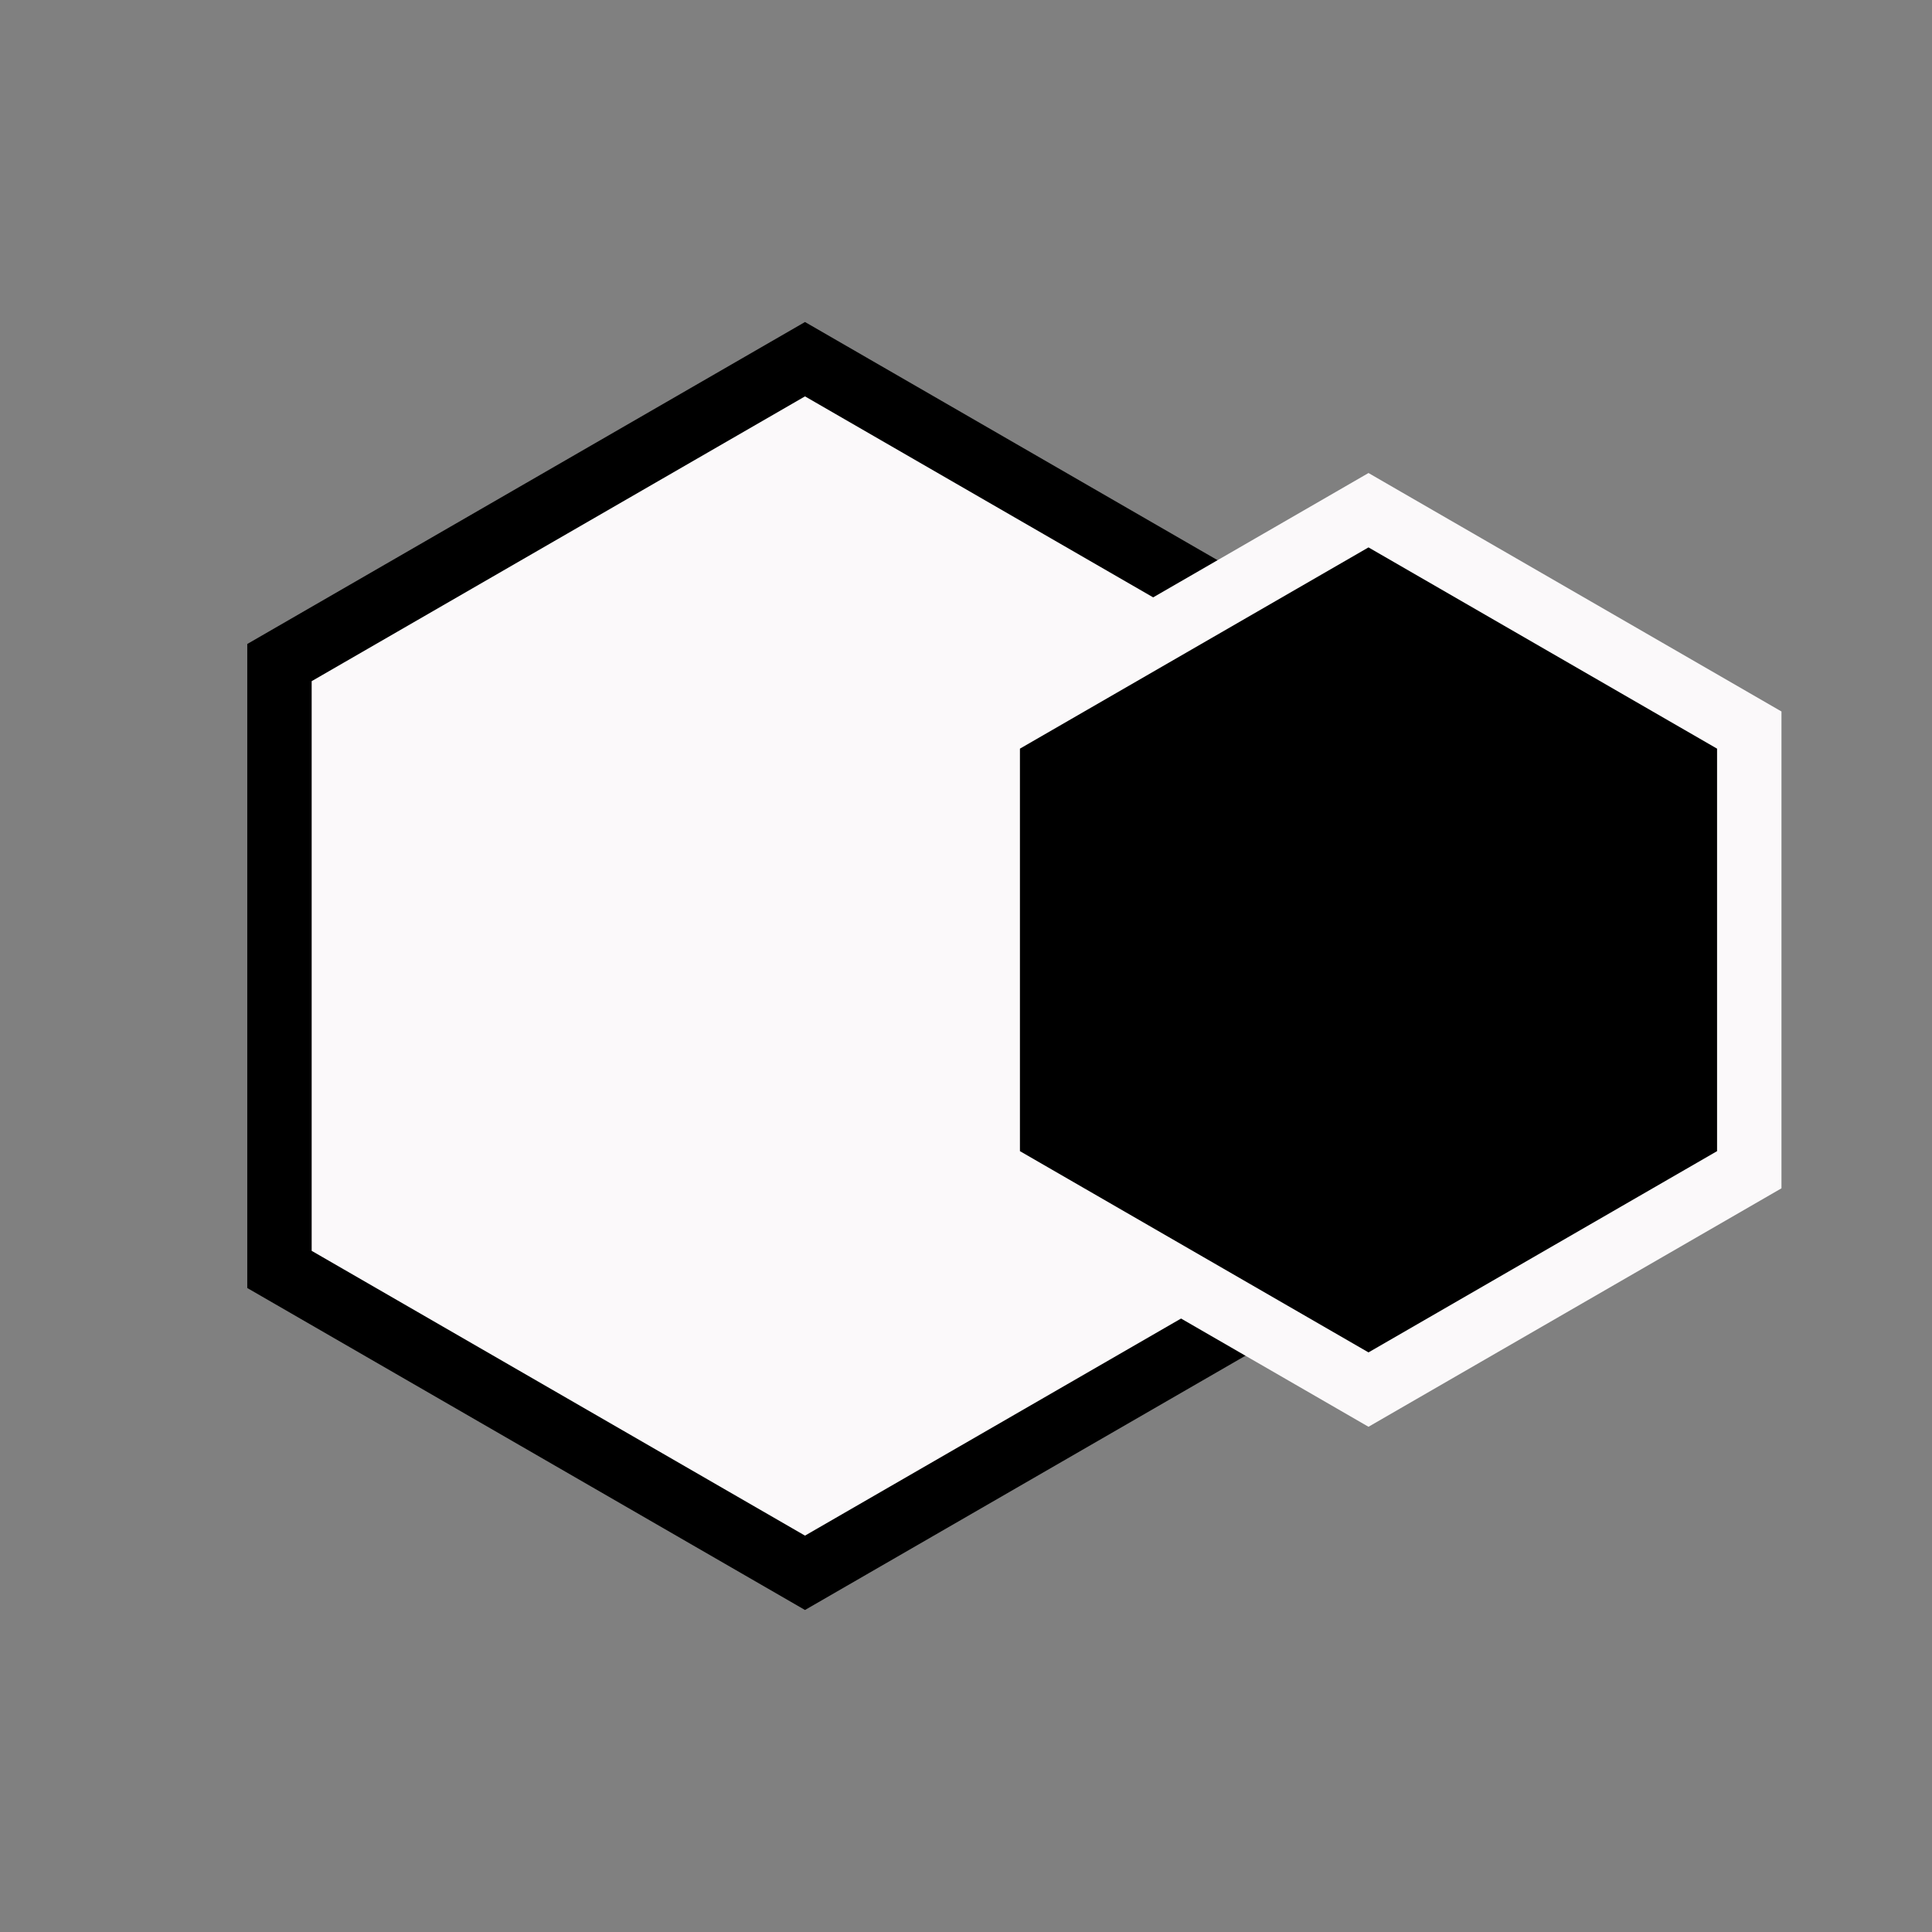 <svg width="60" height="60" viewBox="0 0 60 60" fill="none" xmlns="http://www.w3.org/2000/svg">
<rect x="0" y="0" width="60" height="60" fill="#808080" stroke="none"/>
<path d="M8.679 20.577L25 11.155L41.321 20.577V39.423L25 48.845L8.679 39.423V20.577Z" fill="#FBF9FA" stroke="black" stroke-width="2"/>
<path d="M43 16.134L42.5 15.845L42 16.134L31.175 22.384L30.675 22.673V23.25V35.75V36.327L31.175 36.616L42 42.866L42.5 43.155L43 42.866L53.825 36.616L54.325 36.327V35.75V23.25V22.673L53.825 22.384L43 16.134Z" fill="black" stroke="#FBF9FA" stroke-width="2"/>
</svg>
